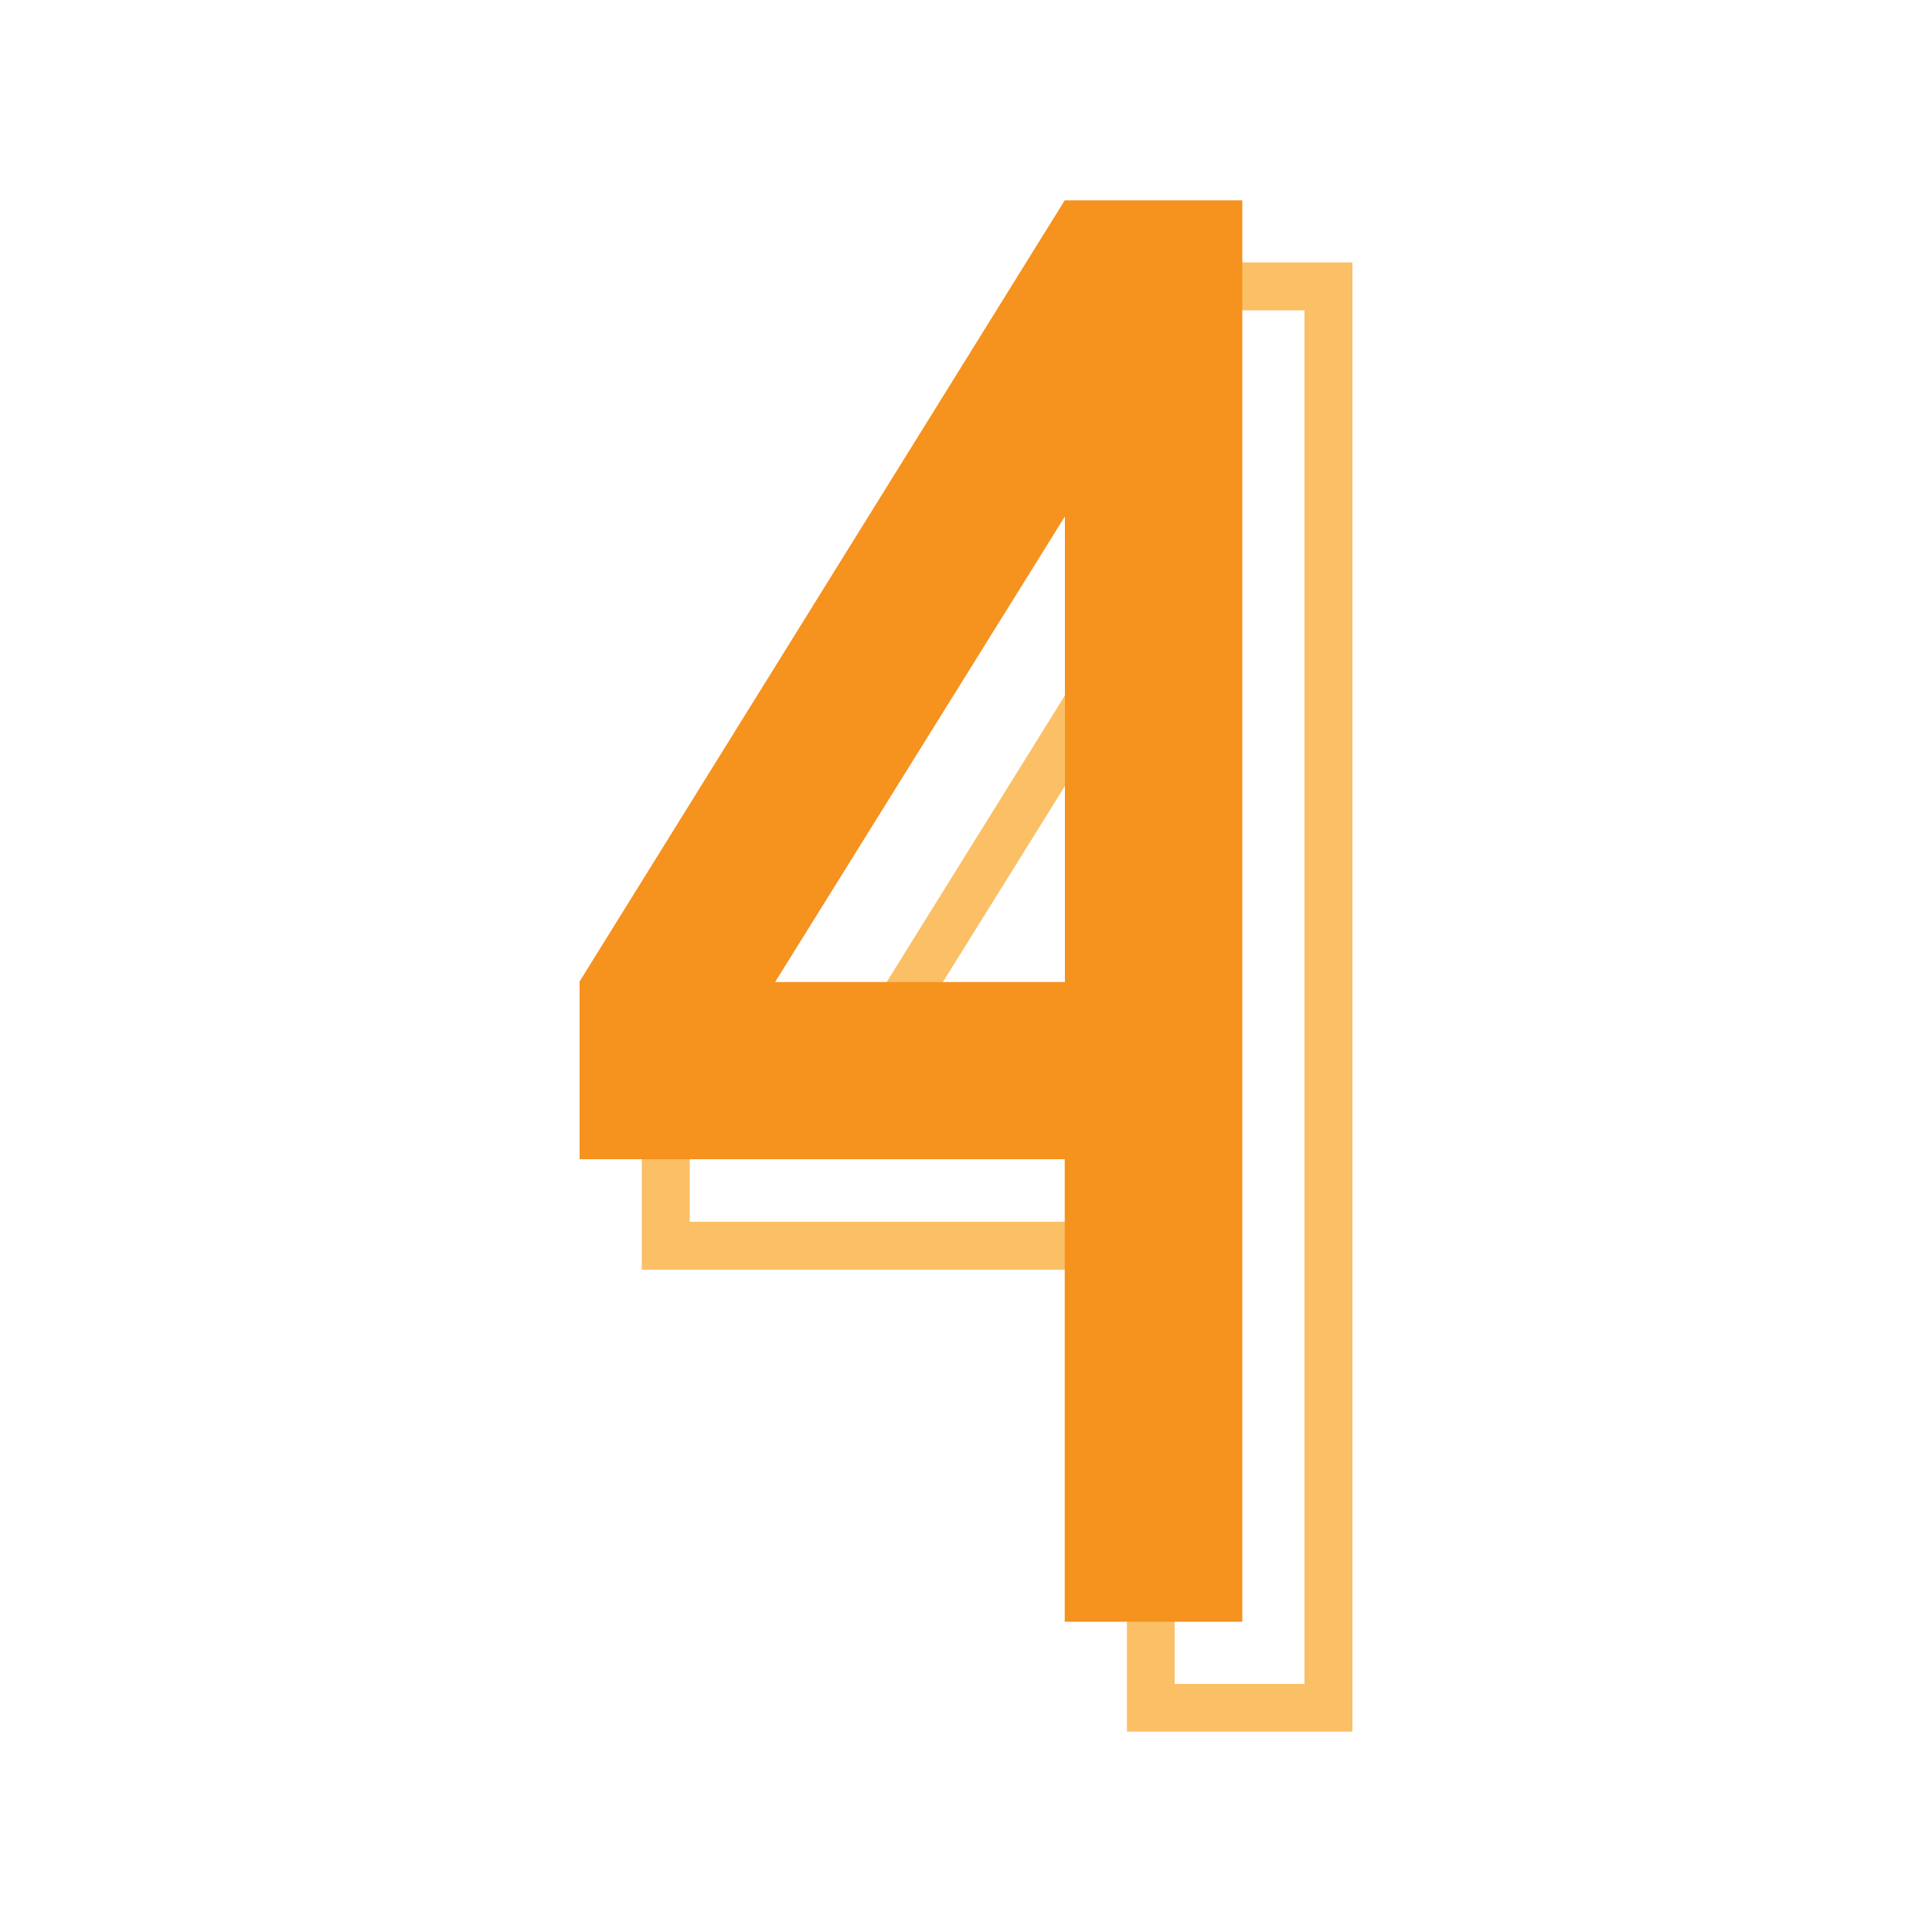 <svg id="Layer_1" data-name="Layer 1" xmlns="http://www.w3.org/2000/svg" viewBox="0 0 100 100"><defs><style>.cls-1{fill:#fbbf66;}.cls-2{fill:#f6921e;}</style></defs><title>ThaiBio-Number4</title><path class="cls-1" d="M70,89.63H58.33V65.72H33.22V54.93L58.88,13.58H70Zm-9.2-2.47h6.72V16.06H60.25L35.7,55.64v7.6H60.8Zm0-30.63H42.35L60.8,26.86Zm-14-2.48H58.33V35.53Z"/><path class="cls-2" d="M64.3,83.94H55.11V60H30v-9.2L55.11,10.37H64.3ZM40.12,50.83h15V26.73Z"/></svg>